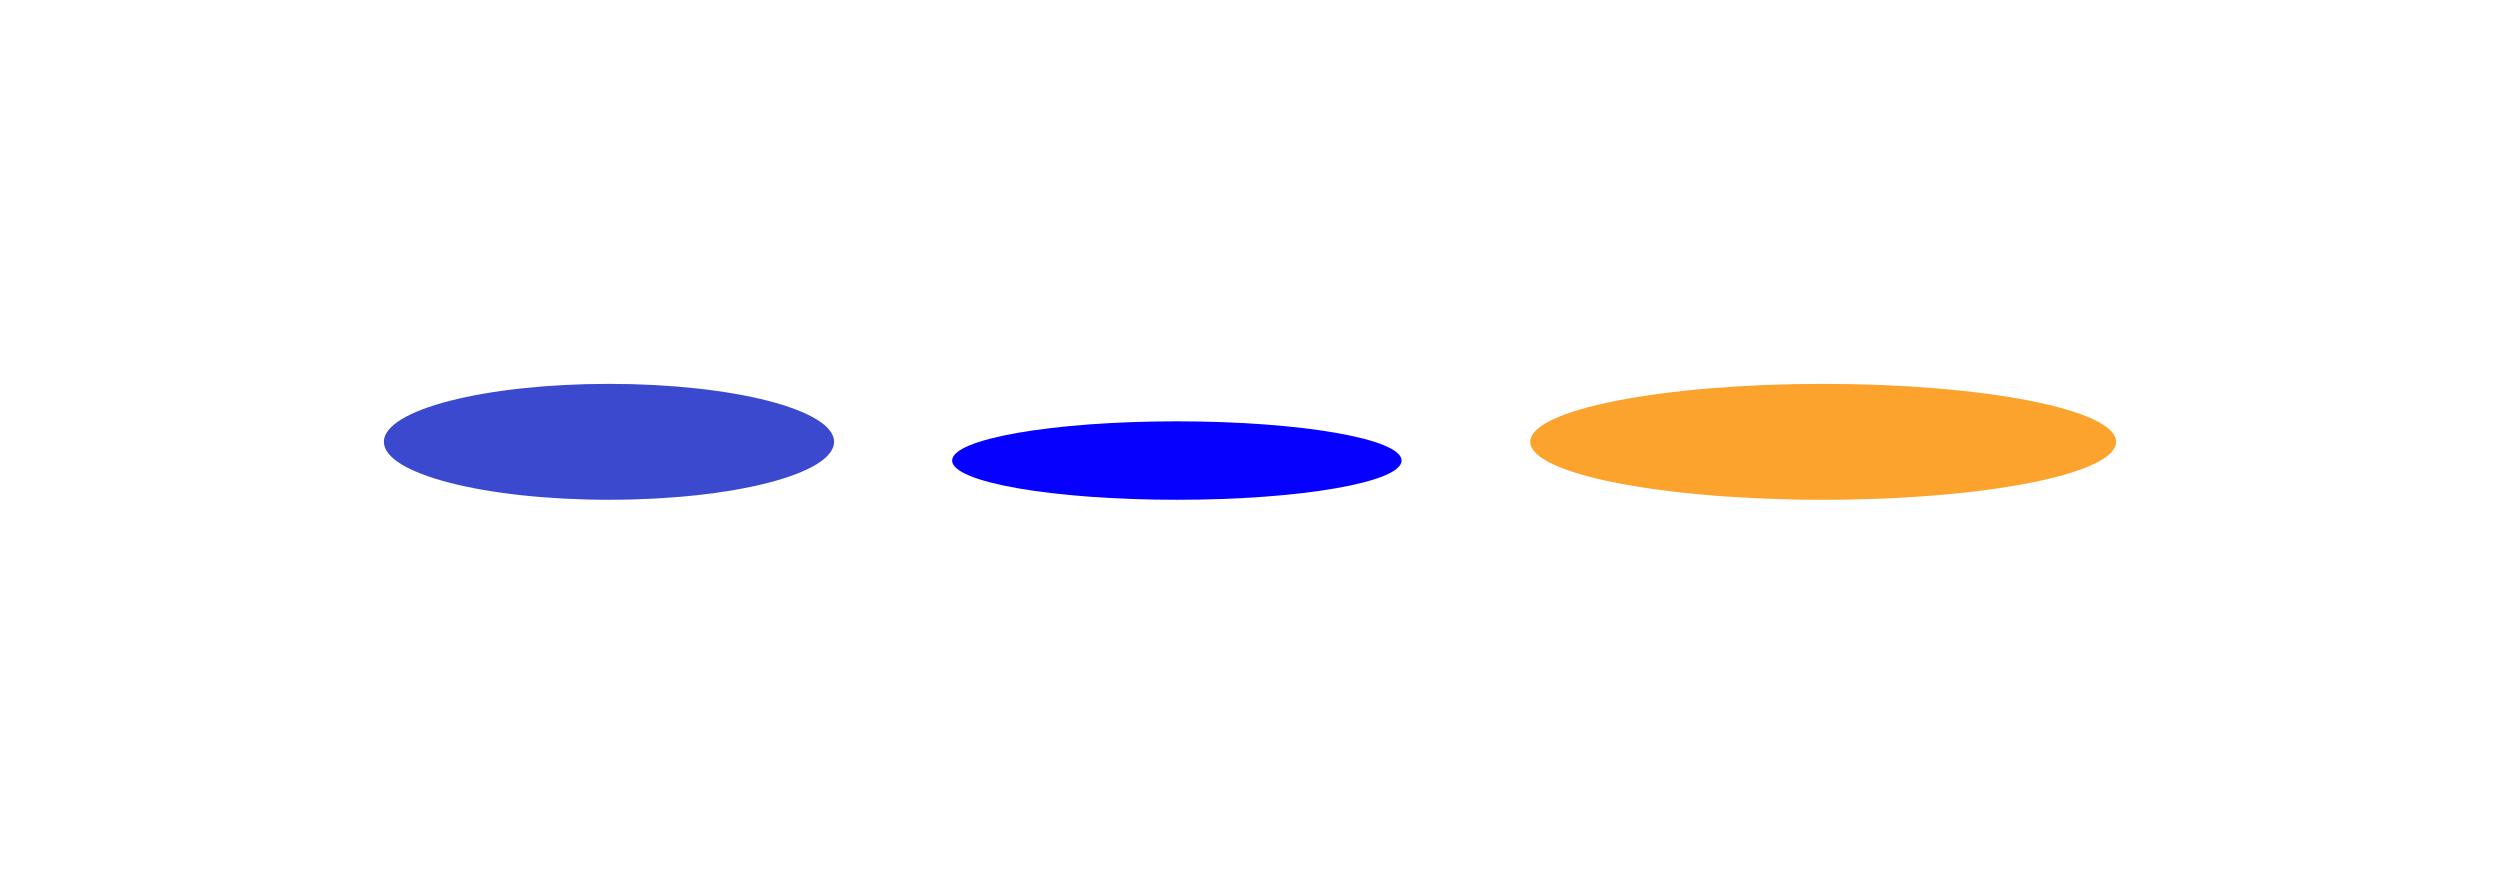 <svg width="2312" height="817" viewBox="0 0 2312 817" fill="none" xmlns="http://www.w3.org/2000/svg">
<g filter="url(#filter0_f_867_7279)">
<ellipse cx="1088.35" cy="425.918" rx="207.848" ry="36.275" transform="rotate(-180 1088.35 425.918)" fill="#0500FF"/>
</g>
<g filter="url(#filter1_f_867_7279)">
<ellipse cx="563.177" cy="408.597" rx="208.175" ry="53.596" transform="rotate(-180 563.177 408.597)" fill="#3A49CD"/>
</g>
<g filter="url(#filter2_f_867_7279)">
<ellipse cx="1686.08" cy="408.597" rx="270.922" ry="53.596" transform="rotate(-180 1686.08 408.597)" fill="#FCA32D"/>
</g>
<defs>
<filter id="filter0_f_867_7279" x="526.053" y="35.193" width="1124.6" height="781.451" filterUnits="userSpaceOnUse" color-interpolation-filters="sRGB">
<feFlood flood-opacity="0" result="BackgroundImageFix"/>
<feBlend mode="normal" in="SourceGraphic" in2="BackgroundImageFix" result="shape"/>
<feGaussianBlur stdDeviation="177.225" result="effect1_foregroundBlur_867_7279"/>
</filter>
<filter id="filter1_f_867_7279" x="0.551" y="0.552" width="1125.25" height="816.091" filterUnits="userSpaceOnUse" color-interpolation-filters="sRGB">
<feFlood flood-opacity="0" result="BackgroundImageFix"/>
<feBlend mode="normal" in="SourceGraphic" in2="BackgroundImageFix" result="shape"/>
<feGaussianBlur stdDeviation="177.225" result="effect1_foregroundBlur_867_7279"/>
</filter>
<filter id="filter2_f_867_7279" x="1060.71" y="0.552" width="1250.74" height="816.091" filterUnits="userSpaceOnUse" color-interpolation-filters="sRGB">
<feFlood flood-opacity="0" result="BackgroundImageFix"/>
<feBlend mode="normal" in="SourceGraphic" in2="BackgroundImageFix" result="shape"/>
<feGaussianBlur stdDeviation="177.225" result="effect1_foregroundBlur_867_7279"/>
</filter>
</defs>
</svg>

